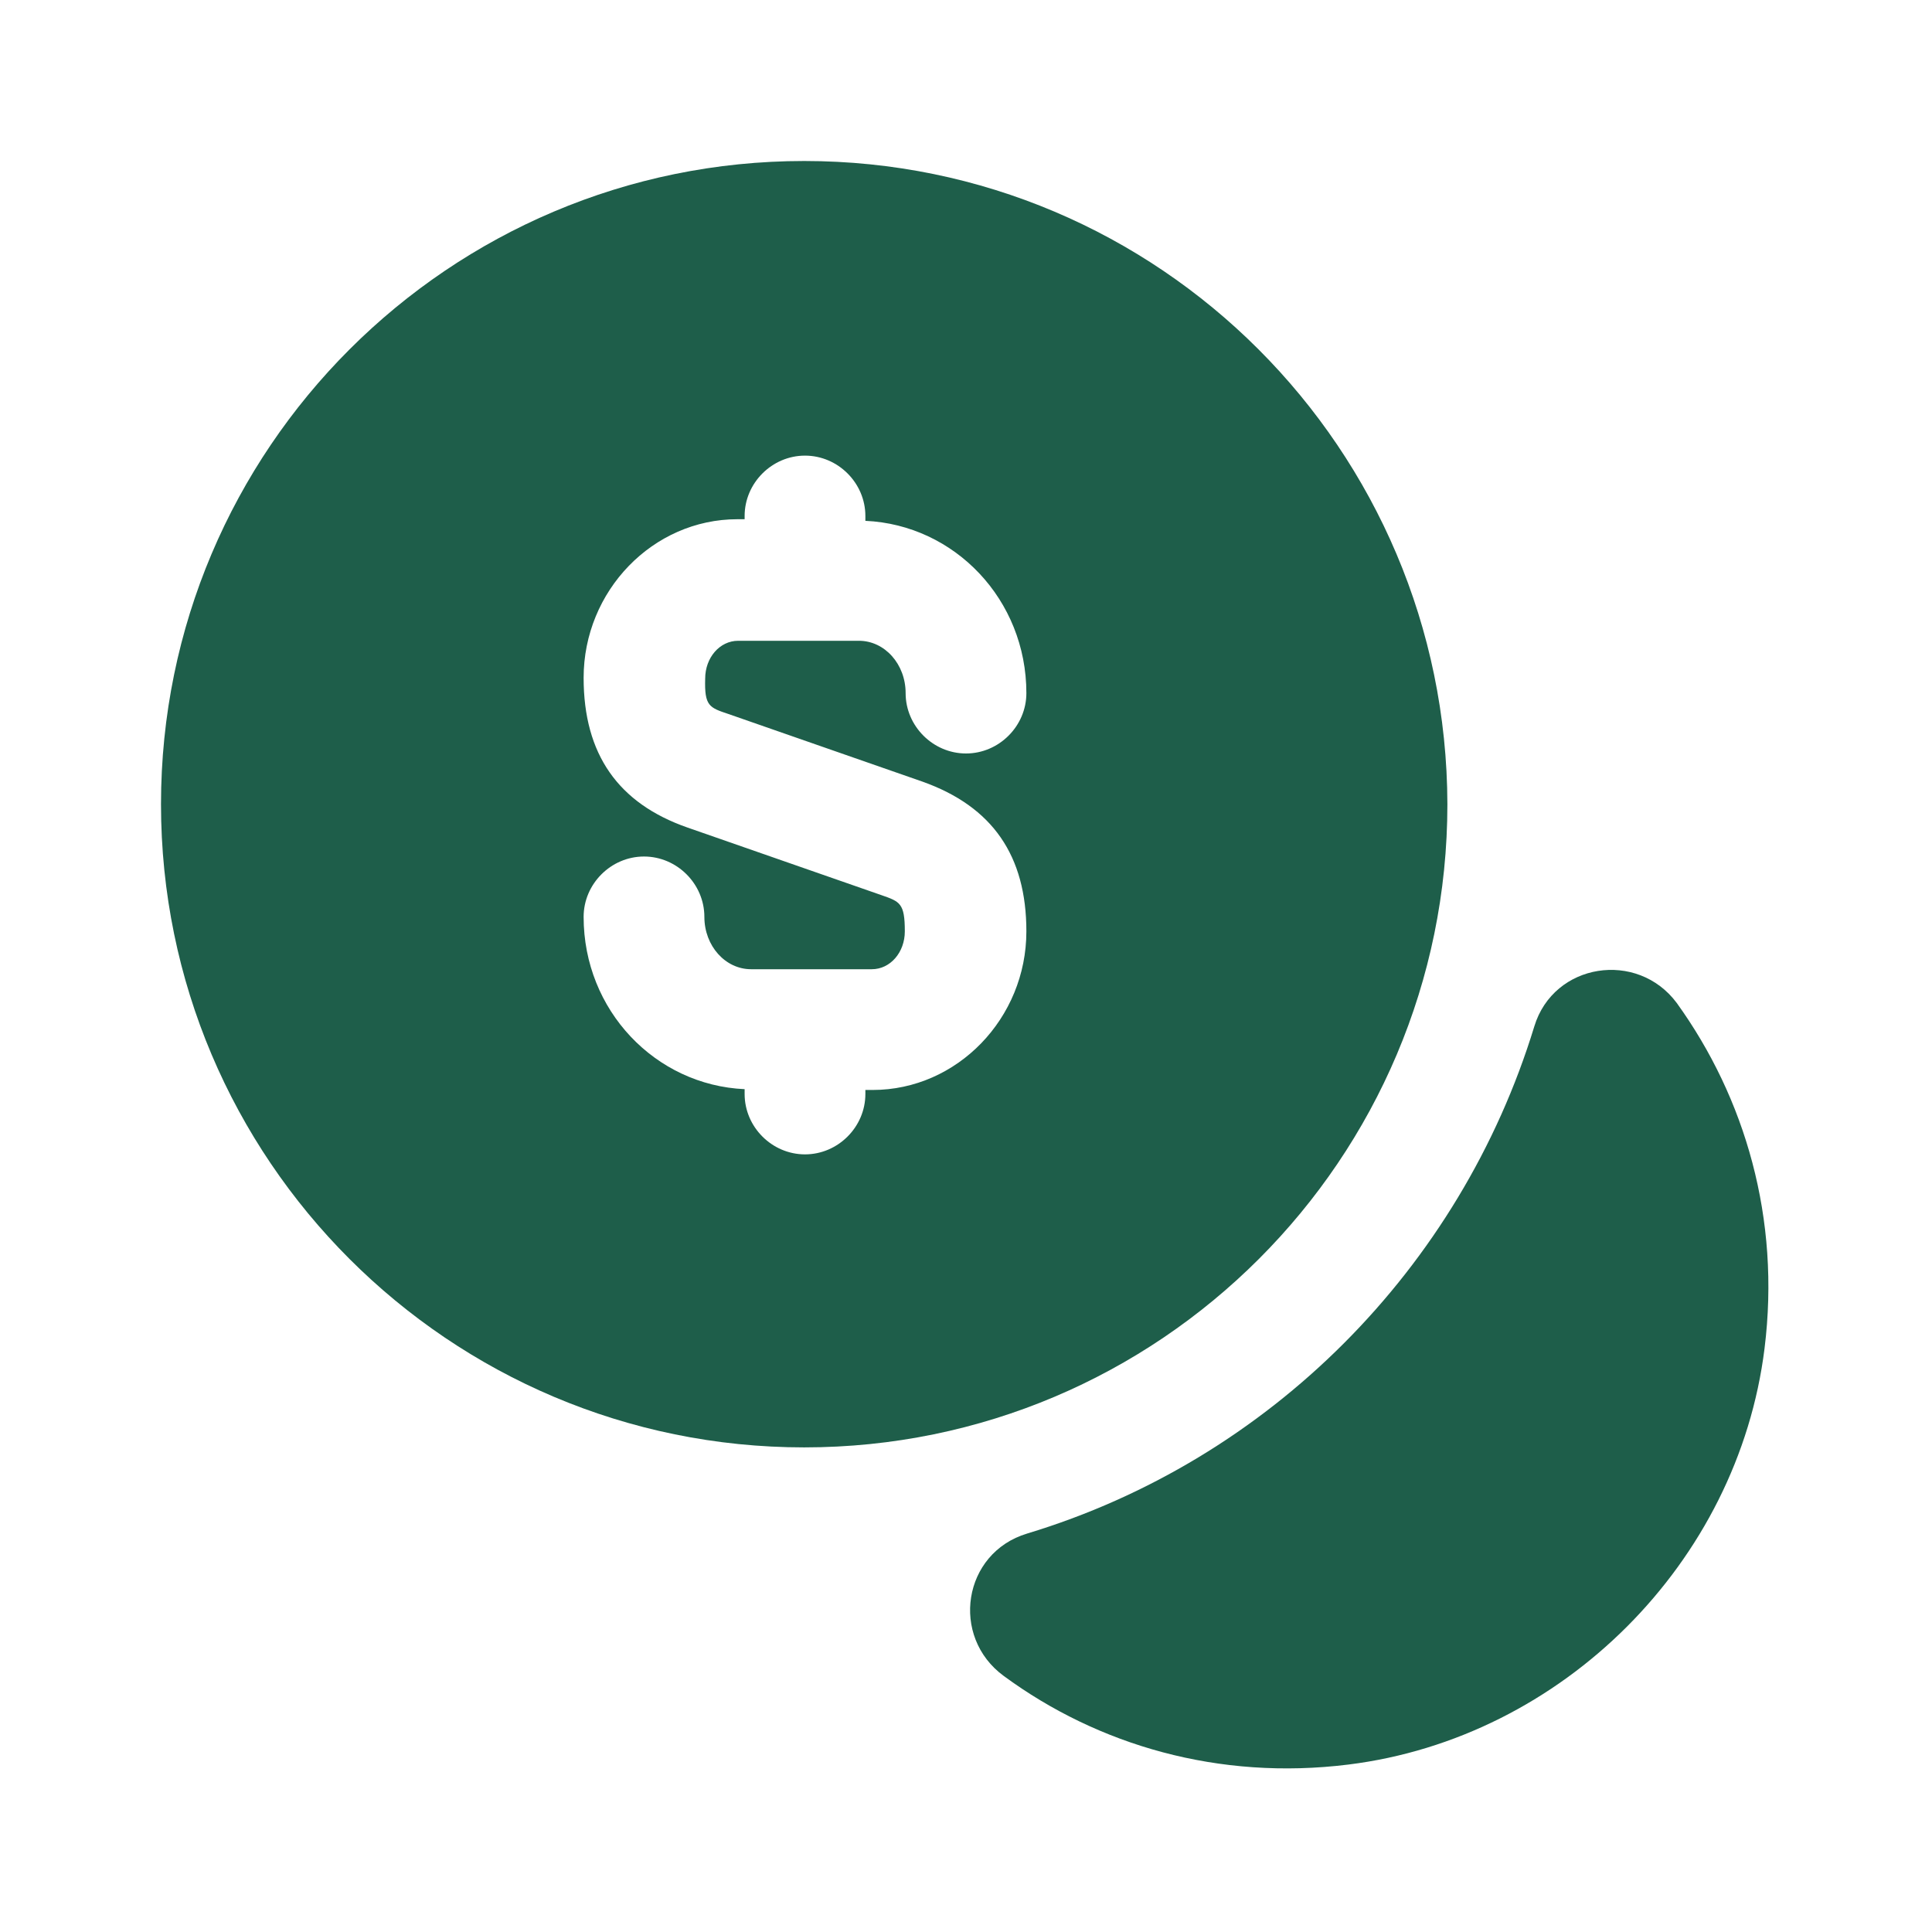 <svg width="120" height="120" viewBox="0 0 120 120" fill="none" xmlns="http://www.w3.org/2000/svg">
<path d="M109.599 83.751C107.949 97.05 97.049 107.95 83.749 109.6C75.699 110.6 68.199 108.4 62.349 104.1C58.999 101.65 59.799 96.451 63.799 95.251C78.849 90.701 90.699 78.8 95.299 63.751C96.499 59.8 101.699 59.001 104.149 62.3C108.399 68.201 110.599 75.701 109.599 83.751Z" fill="#1E5E4A"/>
<path d="M49.95 10C27.9 10 10 27.9 10 49.95C10 72 27.9 89.9 49.95 89.9C72 89.9 89.9 72 89.9 49.95C89.85 27.9 72 10 49.95 10ZM45.25 44.35L57.3 48.55C61.65 50.1 63.75 53.15 63.75 57.85C63.75 63.25 59.45 67.7 54.2 67.7H53.75V67.95C53.75 70 52.05 71.7 50 71.7C47.95 71.7 46.25 70 46.25 67.95V67.65C40.7 67.4 36.25 62.75 36.25 56.95C36.25 54.9 37.95 53.2 40 53.2C42.05 53.2 43.75 54.9 43.75 56.95C43.75 58.75 45.05 60.2 46.65 60.2H54.15C55.3 60.2 56.2 59.15 56.2 57.85C56.2 56.1 55.9 56 54.75 55.6L42.7 51.4C38.4 49.9 36.25 46.85 36.25 42.1C36.25 36.7 40.55 32.25 45.8 32.25H46.25V32.05C46.25 30 47.95 28.3 50 28.3C52.05 28.3 53.75 30 53.75 32.05V32.35C59.3 32.6 63.75 37.25 63.75 43.05C63.75 45.1 62.05 46.8 60 46.8C57.95 46.8 56.25 45.1 56.25 43.05C56.25 41.25 54.95 39.8 53.35 39.8H45.85C44.7 39.8 43.8 40.85 43.8 42.15C43.75 43.85 44.05 43.95 45.25 44.35Z" fill="#1E5E4A"/>
</svg>
